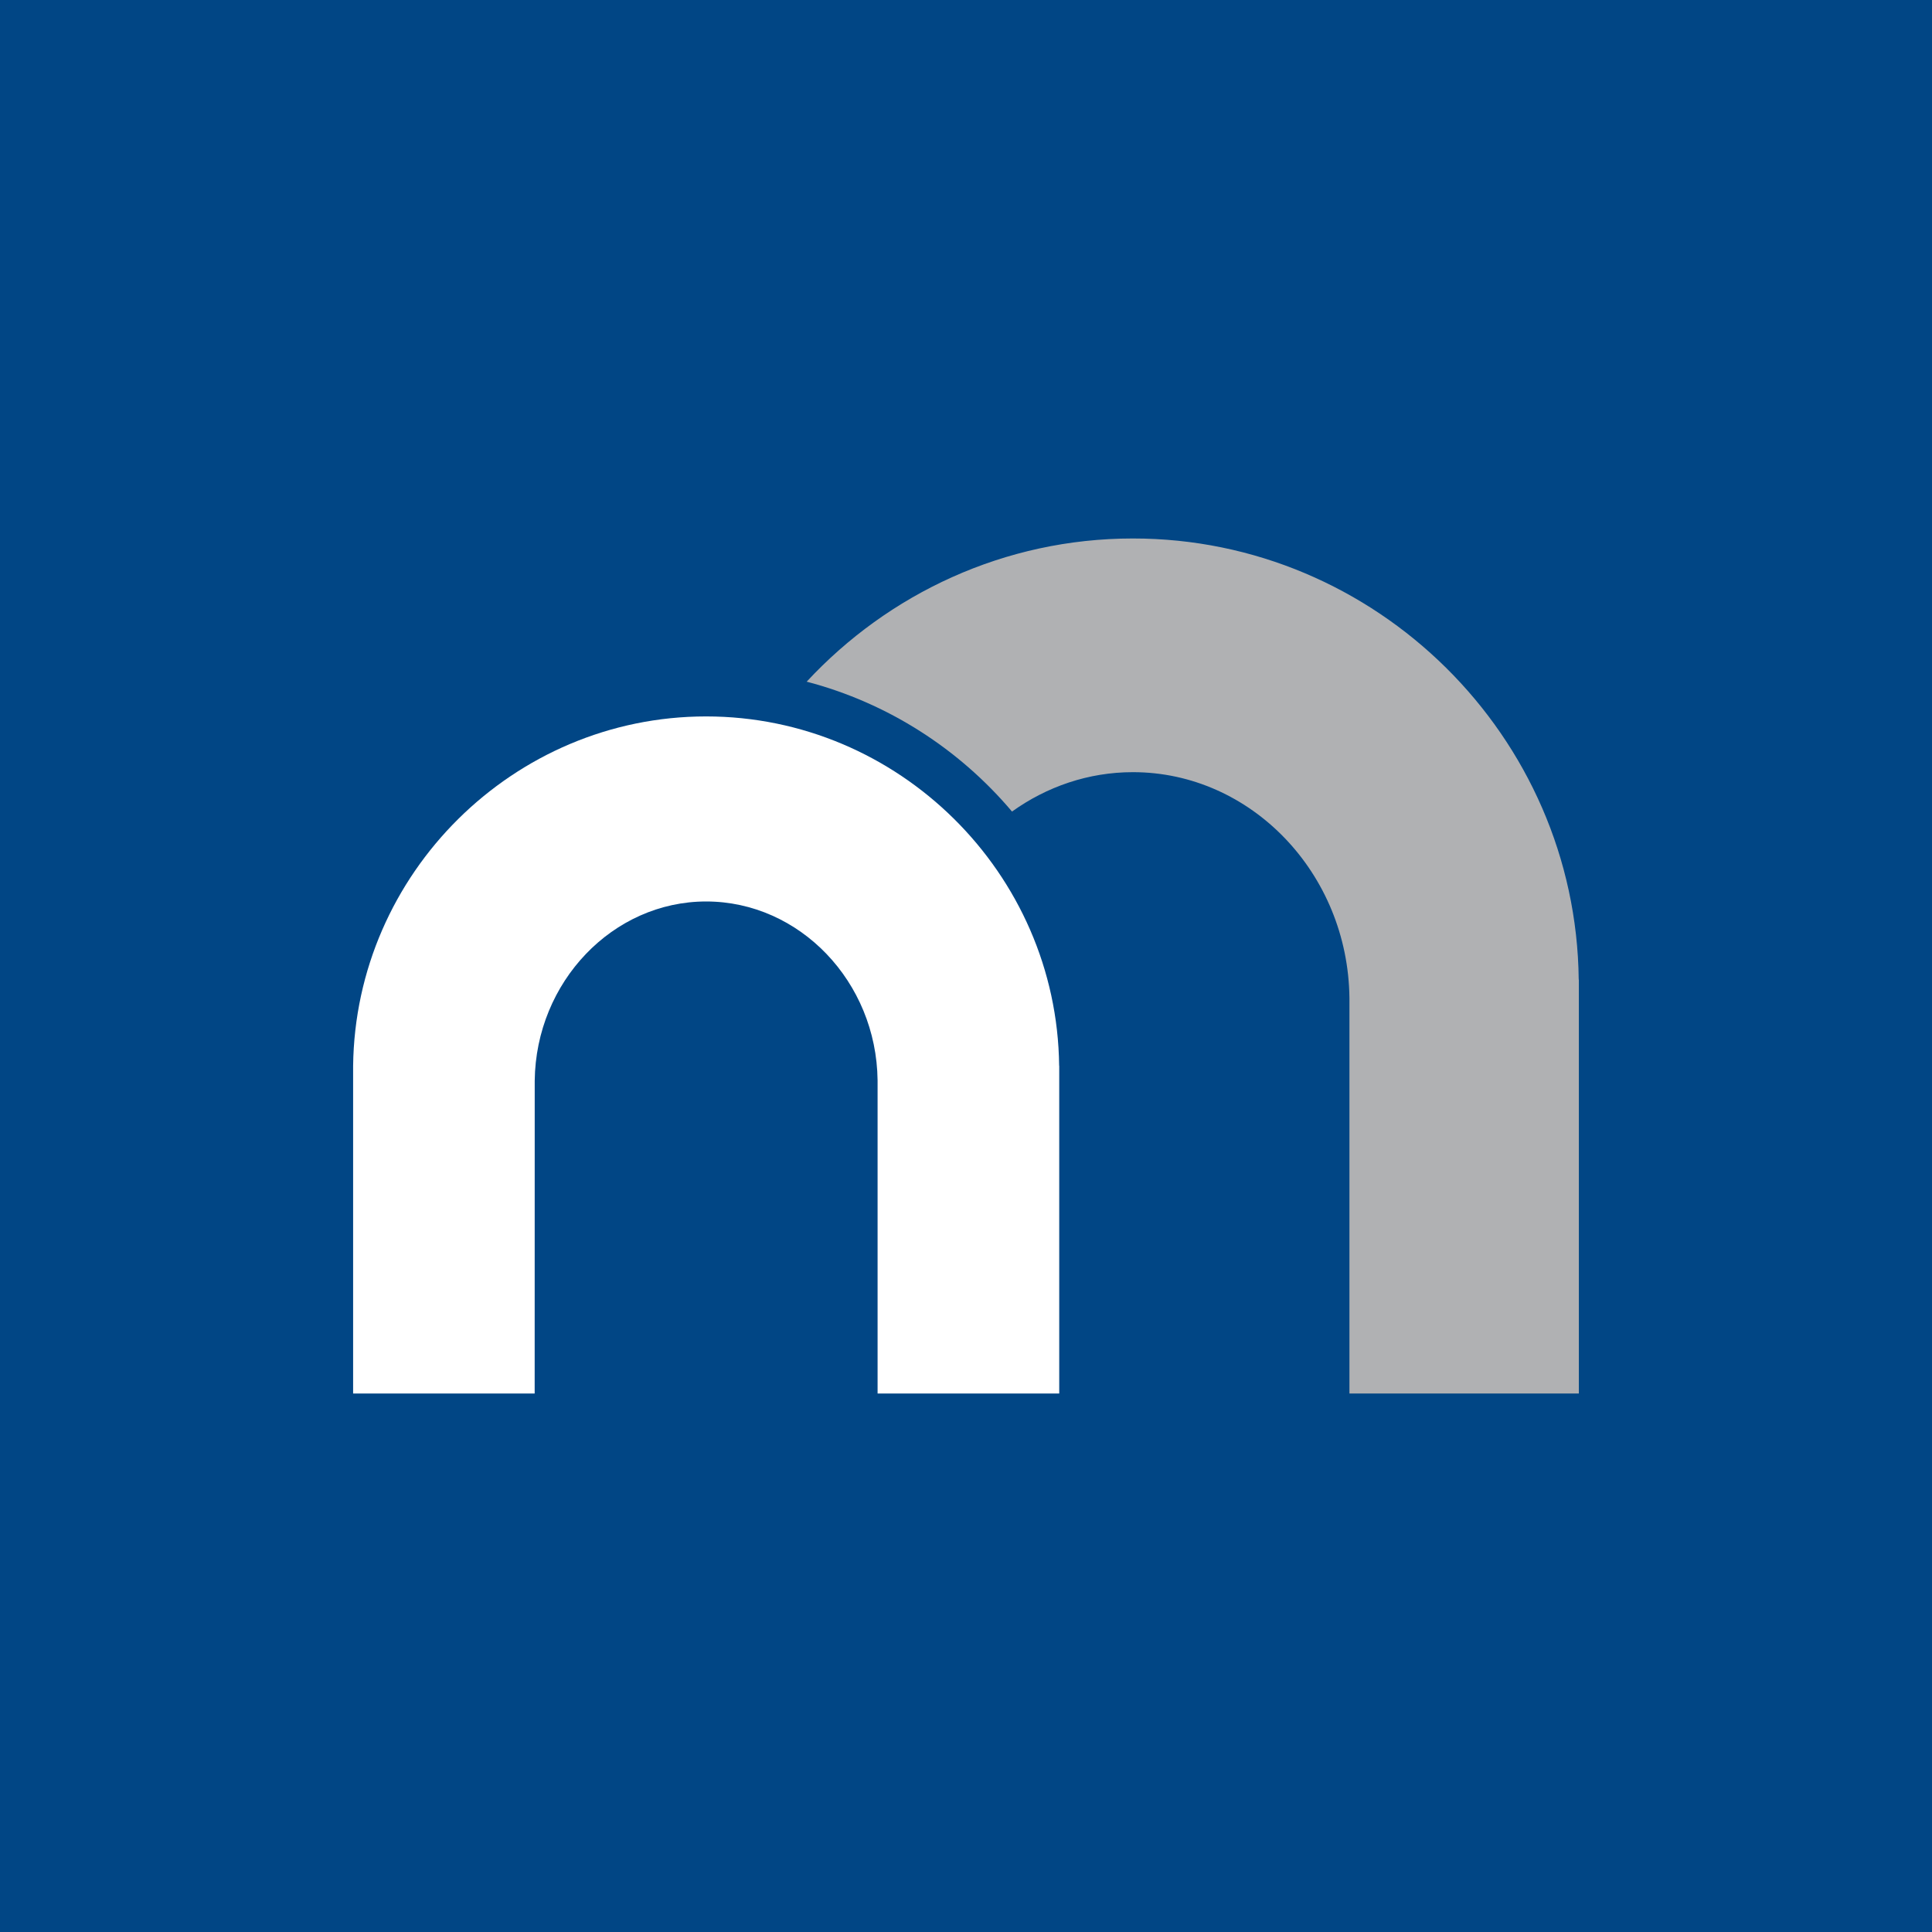 <?xml version="1.0" encoding="UTF-8"?>
<svg id="Calque_1" data-name="Calque 1" xmlns="http://www.w3.org/2000/svg" viewBox="0 0 1614.02 1614.02">
  <defs>
    <style>
      .cls-1 {
        fill: #b0b1b3;
      }

      .cls-1, .cls-2, .cls-3 {
        stroke-width: 0px;
      }

      .cls-2 {
        fill: #014685;
      }

      .cls-3 {
        fill: #fff;
      }
    </style>
  </defs>
  <rect class="cls-2" width="1614.02" height="1614.02"/>
  <g>
    <path class="cls-3" d="M295,890.52c1.84-160.9,134.11-292.01,294.88-292.01s293.13,130.88,294.94,291.69l.08.32v273.65h-151.75v-261.62c-.93-82.49-65.21-149.43-143.25-149.45-78,.02-142.24,67.21-143.19,149.73,0,.22-.04,197.75-.04,261.34h-151.67v-273.65Z"/>
    <path class="cls-1" d="M1318.88,818.17c-2.24-203.13-169.29-368.36-372.42-368.32h-.08c-107.2,0-204.3,46.17-272.47,119.63,67.81,17.72,127.46,56.32,171.55,108.51,28.93-20.75,63.71-32.91,101-32.91,98.7,0,179.81,84.55,180.88,188.77v330.32h191.66v-345.52l-.12-.49Z"/>
  </g>
</svg>
